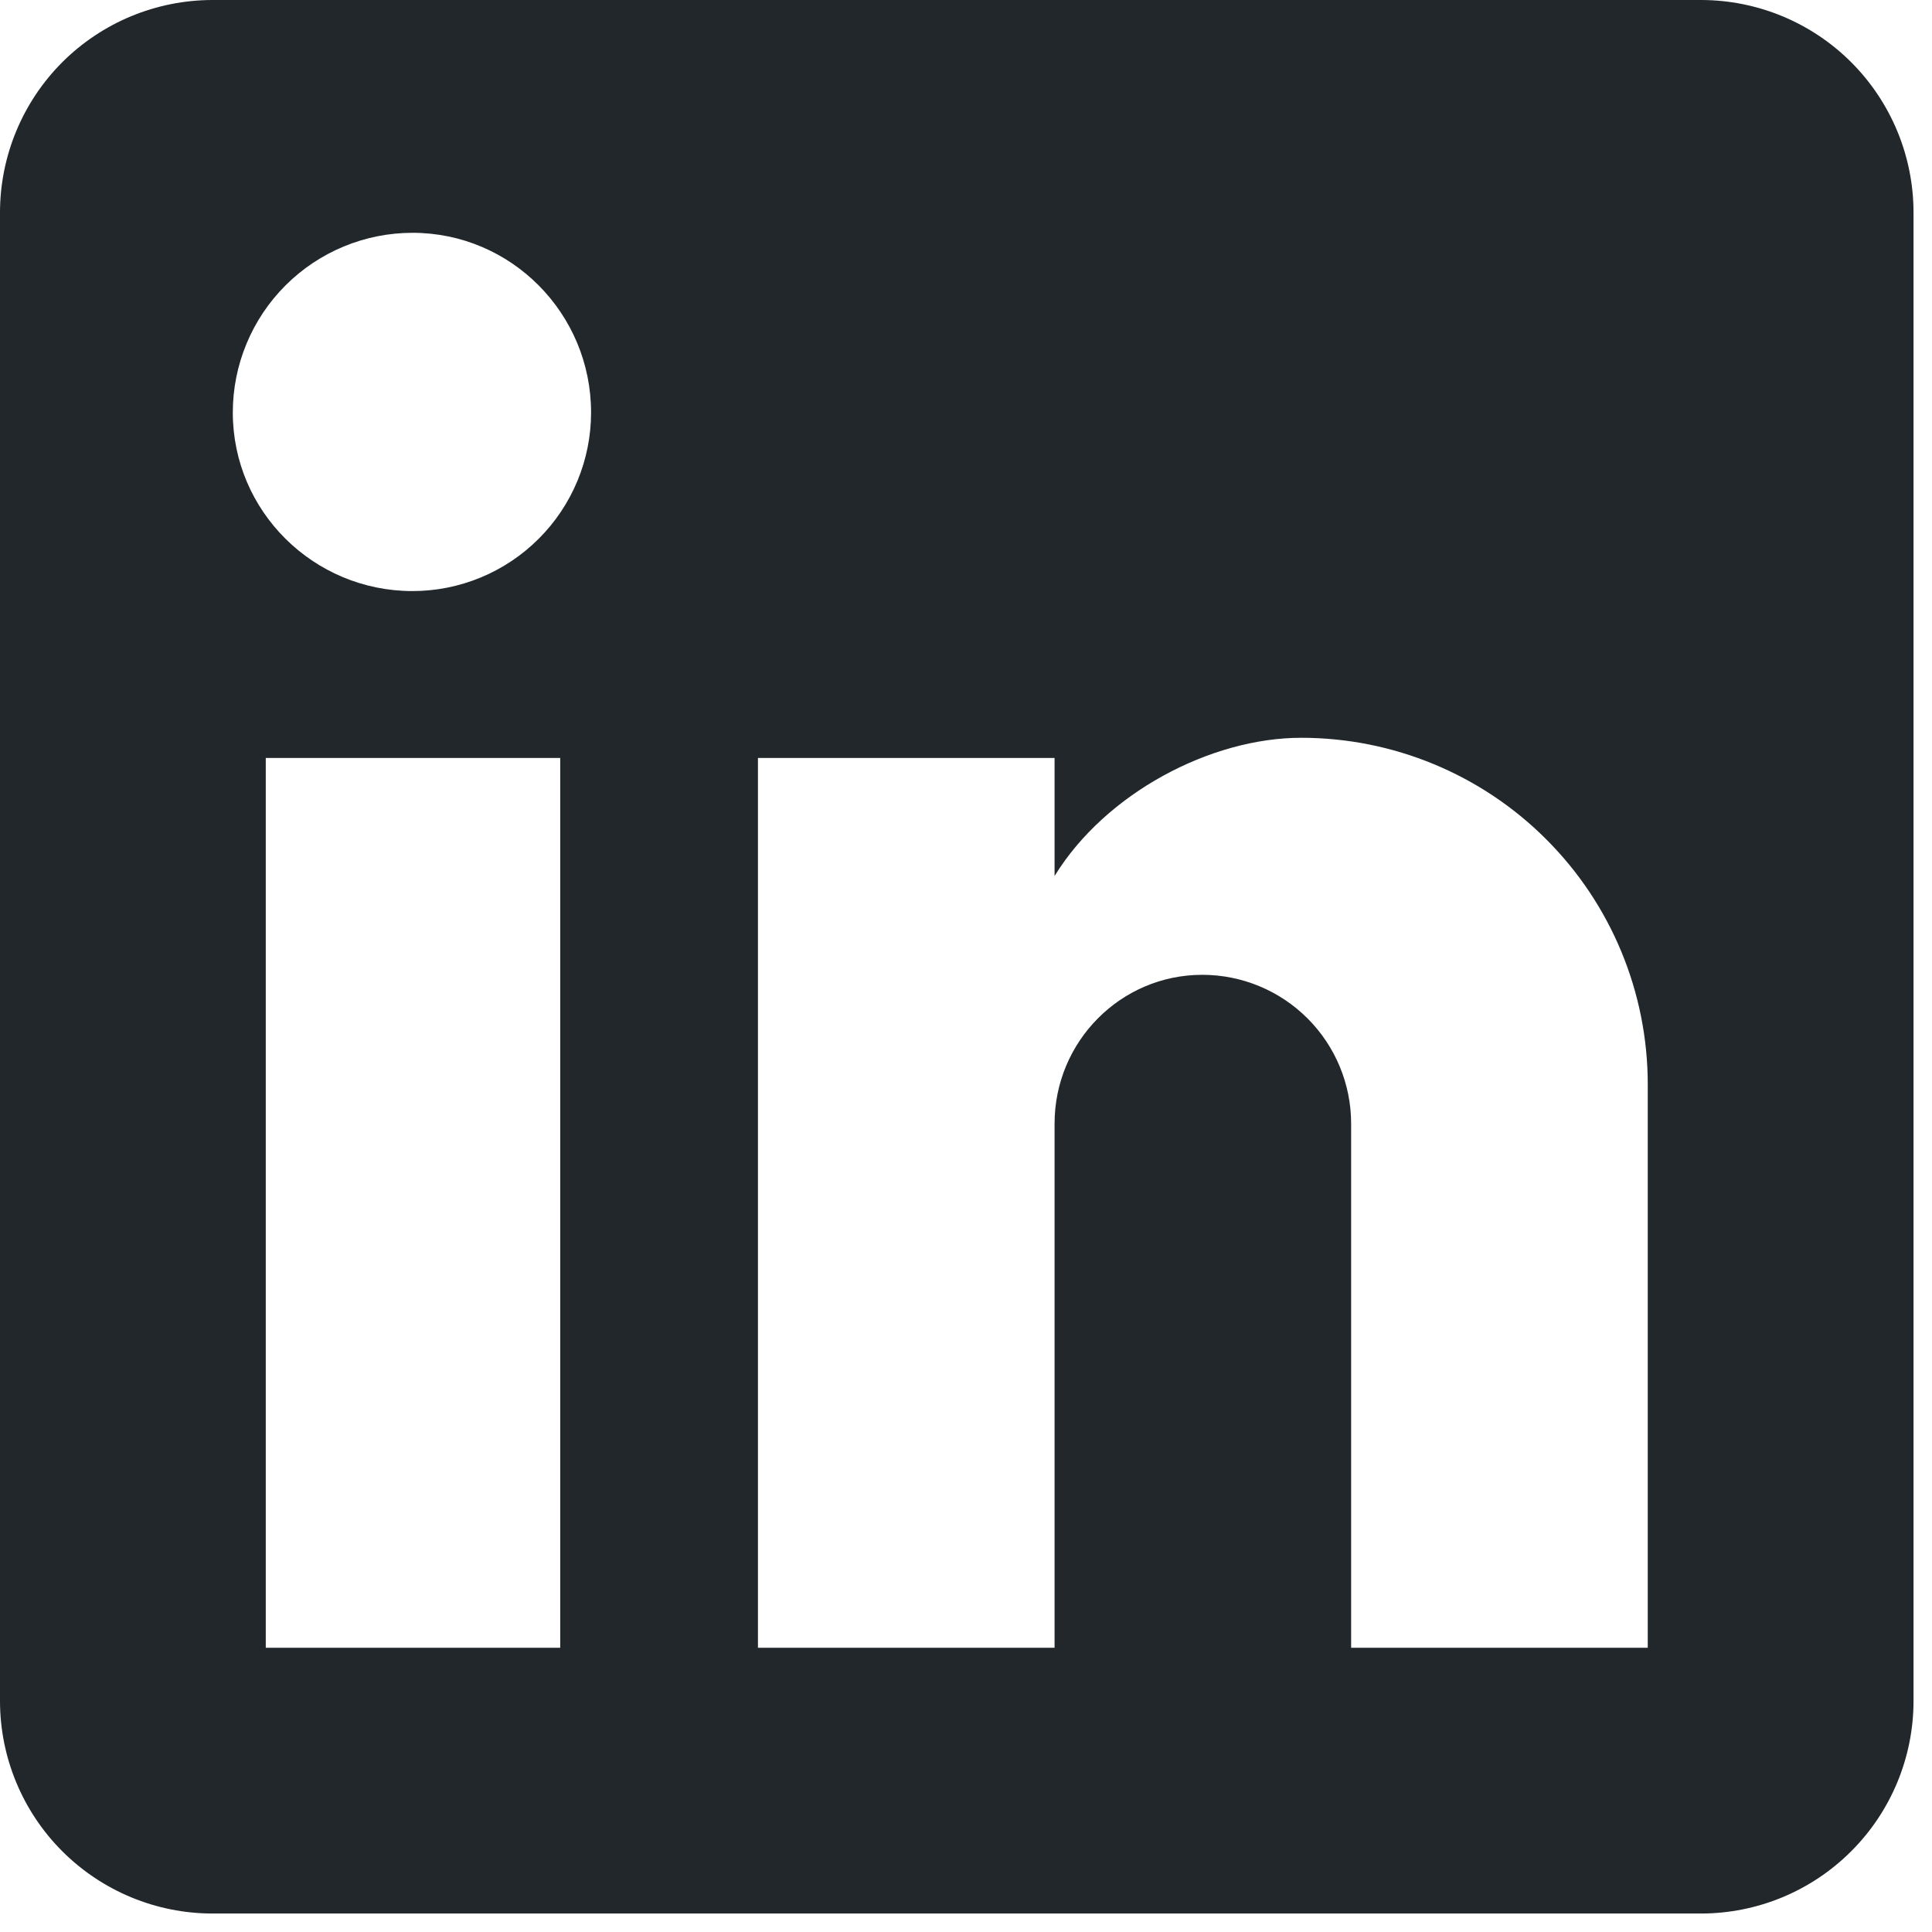 <svg width="32" height="32" viewBox="0 0 32 32" fill="none" xmlns="http://www.w3.org/2000/svg">
<path d="M28.172 0C29.106 0 30.002 0.371 30.662 1.031C31.323 1.692 31.694 2.588 31.694 3.522V28.172C31.694 29.106 31.323 30.002 30.662 30.662C30.002 31.323 29.106 31.694 28.172 31.694H3.522C2.588 31.694 1.692 31.323 1.031 30.662C0.371 30.002 0 29.106 0 28.172V3.522C0 2.588 0.371 1.692 1.031 1.031C1.692 0.371 2.588 0 3.522 0H28.172ZM27.292 27.292V17.96C27.292 16.437 26.687 14.977 25.61 13.901C24.534 12.824 23.074 12.22 21.552 12.22C20.055 12.22 18.312 13.135 17.467 14.509V12.554H12.554V27.292H17.467V18.611C17.467 17.255 18.558 16.146 19.914 16.146C20.568 16.146 21.195 16.406 21.657 16.868C22.119 17.33 22.379 17.957 22.379 18.611V27.292H27.292ZM6.832 9.79C7.616 9.79 8.369 9.478 8.923 8.923C9.478 8.369 9.79 7.616 9.79 6.832C9.79 5.194 8.469 3.856 6.832 3.856C6.043 3.856 5.286 4.17 4.728 4.728C4.17 5.286 3.856 6.043 3.856 6.832C3.856 8.469 5.194 9.79 6.832 9.79ZM9.279 27.292V12.554H4.402V27.292H9.279Z" fill="#21272A"/>
</svg>
